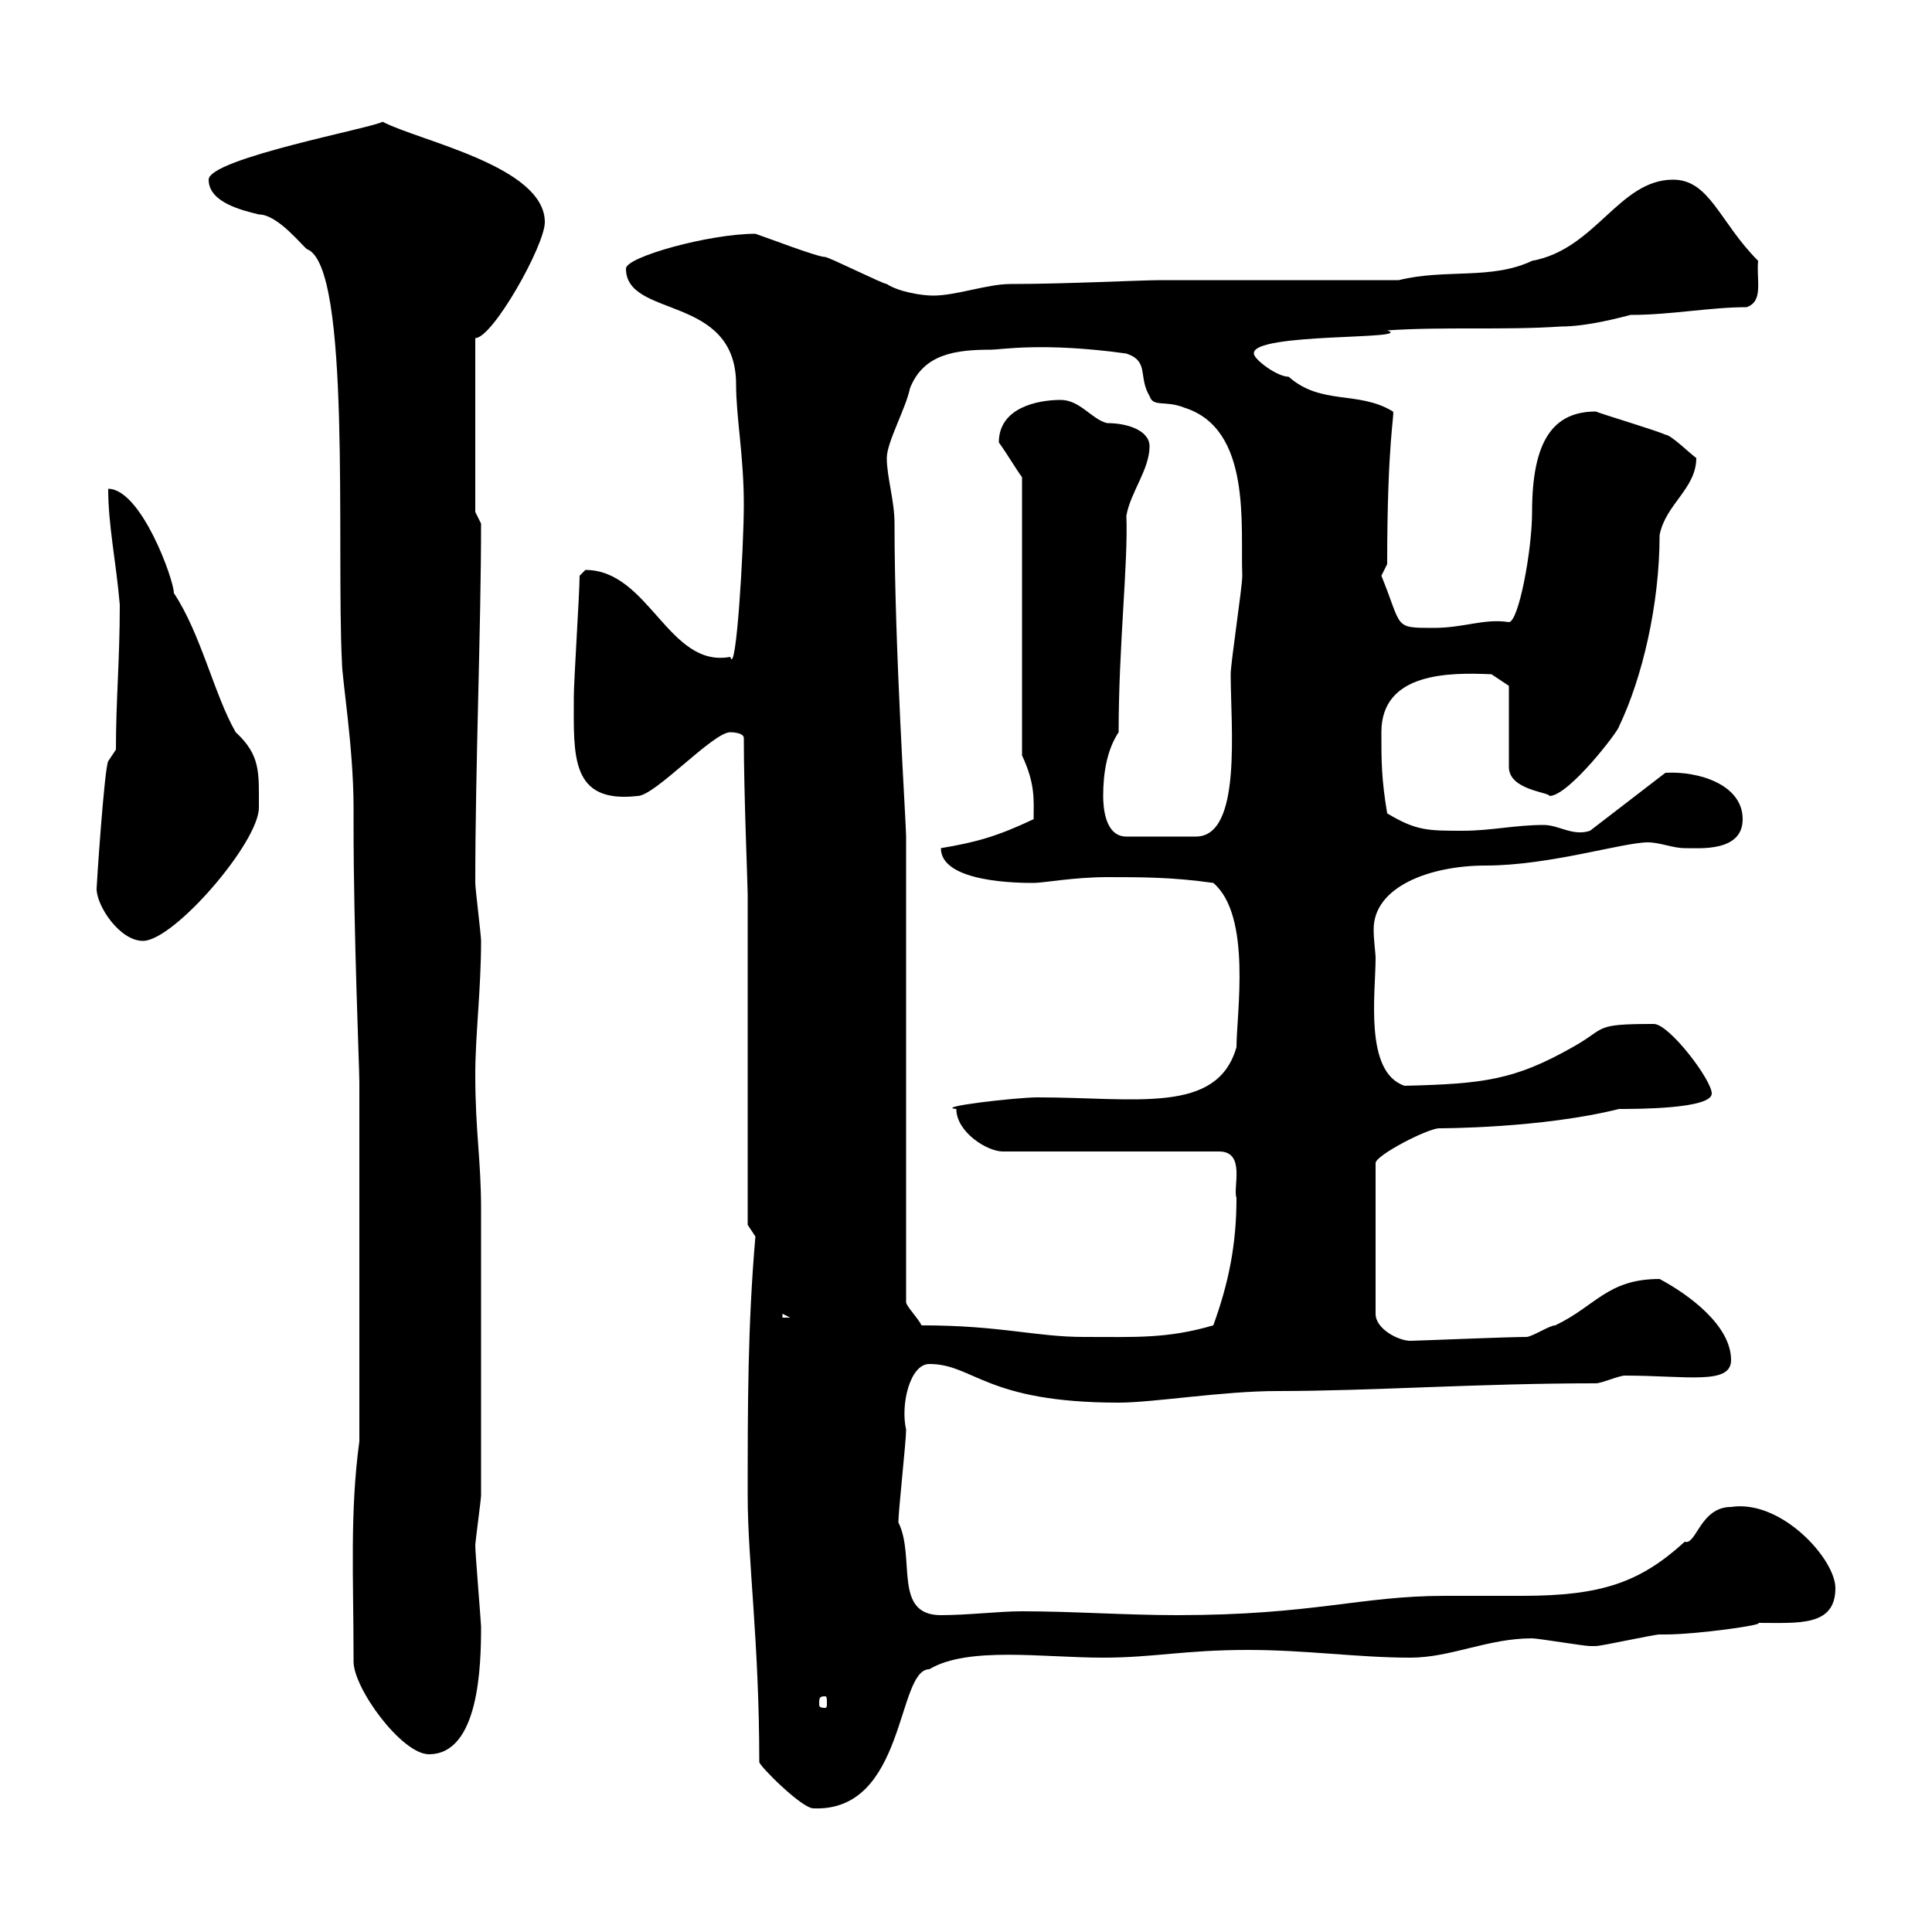 <svg xmlns="http://www.w3.org/2000/svg" xmlns:xlink="http://www.w3.org/1999/xlink" width="300" height="300"><path d="M116.10 232.20C116.10 242.40 117.90 255 117.90 273.60C117.90 274.20 124.50 280.80 126.30 280.80C140.70 281.40 139.20 259.20 144.30 259.20C150.30 255.60 162 257.40 171.30 257.40C179.10 257.40 183.90 256.20 193.80 256.20C202.80 256.20 210.90 257.40 219 257.40C225.30 257.40 231 254.40 237.90 254.40C238.80 254.40 246 255.60 246.90 255.60C246.90 255.60 246.90 255.60 247.80 255.60C248.70 255.60 256.80 253.80 257.70 253.80C257.70 253.80 258.60 253.80 258.60 253.80C263.40 253.80 274.20 252.30 273 252C279.30 252 285 252.60 285 246.60C285 242.10 276.60 232.80 268.80 234C264 234 263.40 240 261.60 239.40C254.70 245.70 248.70 247.80 236.40 247.80C232.50 247.80 228.60 247.80 224.40 247.80C211.20 247.80 204 250.80 182.70 250.80C174.90 250.80 166.50 250.20 158.70 250.20C155.10 250.20 150.30 250.80 146.10 250.80C138.60 250.80 142.20 241.80 139.50 236.40C139.50 234.60 140.70 223.80 140.70 222C139.80 218.10 141.30 211.80 144.30 211.80C151.20 211.80 153 217.80 173.70 217.80C179.10 217.80 189.90 216 198.30 216C213 216 229.50 214.80 247.80 214.80C248.70 214.80 251.40 213.60 252.30 213.60C261.90 213.60 268.80 215.10 268.80 211.20C268.80 205.80 262.20 201 257.70 198.60C249.60 198.60 247.80 202.80 241.50 205.80C240.60 205.80 237.90 207.60 237 207.60C234 207.60 219.90 208.20 219 208.20C217.20 208.20 213.60 206.40 213.60 204L213.60 180.60C213.60 179.40 221.70 175.20 223.50 175.20C223.80 175.20 239.40 175.20 251.40 172.20C254.10 172.20 265.80 172.20 265.80 169.80C265.80 167.70 259.20 159 256.80 159C247.20 159 249.60 159.60 244.20 162.60C235.20 167.70 230.40 168.30 218.10 168.60C211.80 166.50 213.60 154.20 213.60 148.80C213.60 147.90 213.30 146.10 213.30 144.30C213.30 137.70 222 134.40 230.70 134.40C240.60 134.40 252 130.80 255.90 130.80C257.70 130.80 259.80 131.70 261.60 131.70C264 131.70 270.60 132.30 270.60 127.20C270.60 121.80 263.70 119.70 258.60 120L246.90 129C244.20 129.90 242.10 128.10 239.70 128.10C235.20 128.10 231.60 129 227.10 129C221.70 129 219.90 129 215.40 126.30C214.50 120.90 214.50 118.20 214.50 113.70C214.50 104.40 225 104.40 231.60 104.70L234.30 106.50L234.30 119.10C234.30 122.70 240.60 123 240.60 123.60C243.60 123.60 251.40 113.40 251.40 112.80C255 105.30 257.70 93.90 257.70 83.10C258.60 78.30 263.40 75.90 263.40 71.10C262.80 70.80 259.50 67.50 258.60 67.50C257.40 66.90 248.40 64.20 247.80 63.90C241.20 63.90 237.90 68.40 237.90 79.50C237.90 85.50 235.80 96.60 234.30 96.60C230.40 96 227.40 97.50 222.60 97.50C216.30 97.50 217.80 97.50 214.50 89.40C214.50 89.40 215.40 87.60 215.40 87.60C215.40 68.40 216.60 64.20 216.30 63.90C210.90 60.60 205.20 63 200.10 58.50C198.30 58.50 194.70 55.80 194.70 54.90C194.40 51.60 219.90 52.80 215.40 51.30C224.40 50.70 233.40 51.30 242.40 50.70C246.60 50.70 252 49.20 253.20 48.90C259.50 48.90 265.50 47.70 271.20 47.70C273.90 46.80 272.70 43.50 273 40.50C267 34.50 265.50 27.90 259.80 27.90C251.40 27.90 247.80 38.70 237.90 40.50C231.60 43.50 224.40 41.70 217.20 43.50L180.30 43.50C177 43.50 165.60 44.10 156.90 44.10C153.30 44.10 148.50 45.90 144.90 45.90C143.10 45.90 139.50 45.30 137.70 44.10C137.10 44.10 128.70 39.90 128.10 39.90C126.90 39.90 119.10 36.90 117.30 36.30C110.10 36.30 97.20 39.90 97.20 41.70C97.20 49.50 114.30 45.60 114.30 59.70C114.30 64.80 115.50 70.80 115.50 78.30C115.50 85.20 114.30 105.30 113.40 102C103.80 103.80 100.80 88.50 90.90 88.50C90.90 88.50 90 89.40 90 89.40C90 92.10 89.10 105.60 89.10 108.30C89.10 117.30 88.50 124.80 99 123.60C101.70 123.60 110.70 113.70 113.40 113.70C113.40 113.70 115.50 113.70 115.50 114.60C115.50 123.30 116.10 137.40 116.10 138.90L116.10 190.20L117.30 192C116.10 205.80 116.10 218.40 116.10 232.20ZM54.90 257.40C54.90 257.70 54.90 257.70 54.90 258C54.90 262.20 62.40 272.40 66.60 272.40C74.40 272.40 74.70 258.60 74.70 252.60C74.70 252 73.80 241.20 73.80 240C73.80 239.40 74.70 232.80 74.70 232.20C74.70 213.60 74.70 195.60 74.70 187.80C74.70 180 73.80 175.80 73.80 166.80C73.80 160.80 74.70 153.60 74.70 146.10C74.70 145.20 73.80 138 73.80 137.10C73.80 119.10 74.70 97.50 74.70 81.30L73.80 79.50L73.80 52.50C76.50 52.50 84.60 38.10 84.60 34.50C84.60 25.80 65.10 21.90 59.40 18.90C58.20 19.80 32.40 24.60 32.40 27.90C32.40 31.50 37.80 32.70 40.20 33.30C43.20 33.30 47.10 38.40 47.70 38.70C54.60 41.40 52.20 85.20 53.10 102.90C53.10 105.30 54.90 116.10 54.90 125.40L54.90 128.10C54.90 144.60 55.80 165.90 55.80 168L55.80 223.80C54.30 234.90 54.90 245.10 54.90 257.40ZM128.10 263.40C128.40 263.40 128.40 263.70 128.40 264.60C128.40 264.90 128.40 265.20 128.10 265.20C127.20 265.20 127.20 264.90 127.20 264.60C127.20 263.70 127.20 263.40 128.10 263.40ZM143.10 205.80C142.50 204.60 140.70 202.80 140.70 202.20L140.70 129.90C140.70 127.80 138.90 100.80 138.90 81.30C138.90 77.70 137.70 74.10 137.70 71.10C137.70 68.70 140.70 63.30 141.30 60.30C143.40 54.90 148.50 54.30 153.90 54.30C155.40 54.30 162 53.10 174.90 54.90C178.50 56.10 176.70 58.50 178.50 61.50C179.10 63.30 180.90 62.10 183.90 63.30C194.40 66.60 192.60 81.60 192.90 89.40C192.90 91.20 191.10 102.90 191.10 104.70C191.10 112.80 192.90 129.90 185.70 129.90L174.90 129.90C171.60 129.90 171.30 125.40 171.30 123.60C171.30 120 171.90 116.40 173.70 113.70C173.70 100.20 175.20 87.30 174.90 80.10C175.50 76.50 178.50 72.90 178.50 69.30C178.50 66.90 175.20 65.70 171.90 65.70C169.50 65.10 167.70 62.10 164.70 62.10C161.10 62.10 155.10 63.30 155.10 68.70C156.60 70.80 157.80 72.90 158.70 74.10L158.70 117.30C160.80 121.80 160.50 124.20 160.50 127.20C154.80 129.90 151.50 130.80 146.10 131.70C146.10 137.10 158.40 137.10 160.50 137.10C162 137.10 166.80 136.20 171.90 136.20C177.30 136.20 182.10 136.20 188.40 137.10C194.40 142.20 192 157.50 192 162.60C189 173.10 176.40 170.40 161.10 170.40C157.80 170.40 144.90 171.90 148.50 172.20C148.50 175.80 153.30 178.80 155.70 178.80L189.30 178.80C193.50 178.80 191.40 184.50 192 186C192 193.20 190.80 199.20 188.40 205.80C181.20 207.90 176.40 207.60 168.30 207.60C160.80 207.60 155.40 205.80 143.10 205.80ZM121.50 204L122.70 204.60L121.50 204.60ZM15 138C15 140.70 18.60 146.10 22.20 146.10C27 146.10 40.20 130.80 40.20 125.40C40.20 120 40.50 117.30 36.60 113.70C33.30 108 31.20 98.40 27 92.10C27 90 21.90 75.90 16.80 75.90C16.80 81.60 18 87 18.60 93.90C18.60 102.60 18 108.60 18 116.40L16.80 118.20C16.20 119.40 15 137.40 15 138Z"/></svg>
